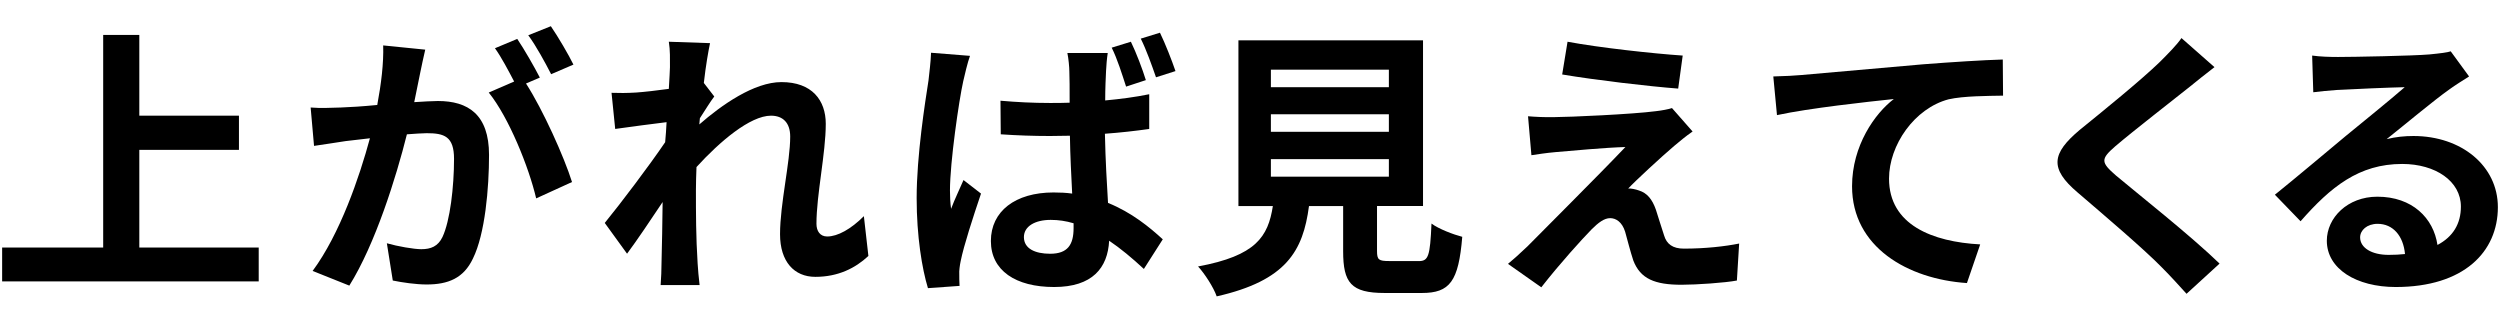 <?xml version="1.0" encoding="UTF-8"?>
<svg id="_レイヤー_1" data-name="レイヤー 1" xmlns="http://www.w3.org/2000/svg" viewBox="0 0 620 80">
  <defs>
    <style>
      .cls-1 {
        fill: #000;
      }

      .cls-1, .cls-2 {
        stroke-width: 0px;
      }

      .cls-2 {
        fill: none;
      }
    </style>
  </defs>
  <rect class="cls-2" width="620" height="80"/>
  <g>
    <path class="cls-1" d="M64.16,61.39v8.4H.53v-8.4h25.06V8.67h8.96v20.02h24.71v8.47h-24.71v24.22h29.61Z"/>
    <path class="cls-1" d="M104.2,18.12c-.42,2.1-.98,4.69-1.47,7.21,2.38-.14,4.41-.28,5.88-.28,7.42,0,12.67,3.29,12.67,13.37,0,8.26-.98,19.6-3.99,25.69-2.31,4.9-6.16,6.44-11.48,6.44-2.66,0-6.02-.49-8.4-.98l-1.47-9.24c2.66.77,6.72,1.47,8.54,1.47,2.38,0,4.13-.7,5.25-3.01,1.89-3.99,2.87-12.46,2.87-19.39,0-5.6-2.45-6.37-6.79-6.37-1.12,0-2.87.14-4.9.28-2.66,10.64-7.84,27.23-14.28,37.52l-9.1-3.64c6.79-9.17,11.62-23.31,14.21-32.9-2.52.28-4.76.56-6.02.7-2.03.35-5.67.84-7.84,1.19l-.84-9.52c2.59.21,4.9.07,7.49,0,2.17-.07,5.46-.28,9.03-.63.98-5.25,1.61-10.36,1.47-14.77l10.43,1.05c-.42,1.82-.91,4.06-1.26,5.81ZM133.88,19.24l-3.43,1.47c4.2,6.51,9.45,18.2,11.41,24.43l-8.89,4.06c-1.82-7.77-6.79-20.09-11.76-26.25l6.3-2.73c-1.4-2.66-3.15-6.02-4.76-8.26l5.53-2.31c1.75,2.59,4.27,7,5.6,9.59ZM142.21,16.02l-5.53,2.38c-1.47-2.87-3.71-7-5.67-9.66l5.6-2.24c1.82,2.66,4.41,7.07,5.6,9.52Z"/>
    <path class="cls-1" d="M165.87,10.35l10.22.35c-.42,1.96-1.05,5.53-1.54,9.87l2.59,3.36c-.98,1.26-2.38,3.57-3.57,5.39-.07.49-.07.98-.14,1.54,5.53-4.83,13.58-10.5,20.37-10.5,7.56,0,10.99,4.48,10.99,10.36,0,7.28-2.31,17.57-2.31,24.78,0,1.82.91,3.15,2.66,3.15,2.59,0,5.88-1.82,9.1-5.04l1.12,9.87c-3.22,3.01-7.49,5.18-13.16,5.18-5.25,0-8.75-3.78-8.75-10.57,0-7.56,2.52-17.85,2.52-24.22,0-3.43-1.82-5.18-4.76-5.18-5.18,0-12.74,6.44-18.48,12.74-.07,1.96-.14,3.85-.14,5.67,0,5.74,0,11.62.42,18.2.07,1.26.28,3.78.49,5.39h-9.66c.14-1.61.21-4.06.21-5.18.14-5.46.21-9.52.28-15.4-2.94,4.41-6.37,9.52-8.82,12.81l-5.53-7.63c3.99-4.9,10.99-14.14,14.98-20.02.14-1.61.28-3.29.35-4.97-3.43.42-8.82,1.12-12.74,1.68l-.91-8.96c2.03.07,3.64.07,6.09-.07,2.03-.14,5.11-.49,8.12-.91.14-2.66.28-4.62.28-5.39,0-2.03.07-4.13-.28-6.3Z"/>
    <path class="cls-1" d="M238.88,20.15c-1.05,4.69-3.29,20.09-3.29,27.09,0,1.33.07,3.15.28,4.55.91-2.45,2.1-4.83,3.08-7.14l4.34,3.36c-1.96,5.81-4.27,12.88-5.04,16.73-.21.98-.42,2.52-.35,3.22,0,.77,0,1.96.07,2.94l-7.84.56c-1.47-4.83-2.8-12.88-2.8-22.33,0-10.57,2.1-23.8,2.94-29.19.21-1.96.56-4.62.63-6.86l9.66.77c-.56,1.47-1.4,5.04-1.68,6.3ZM274.3,17.63c-.07,1.54-.21,4.2-.21,7.28,3.78-.35,7.49-.84,10.92-1.54v8.61c-3.43.49-7.14.91-10.99,1.19.14,6.79.49,12.39.77,17.15,5.88,2.38,10.29,6.02,13.58,9.03l-4.69,7.35c-2.94-2.73-5.81-5.11-8.61-7-.35,6.72-4.13,11.48-13.65,11.48s-15.68-4.06-15.68-11.41,6.02-12.04,15.54-12.04c1.61,0,3.15.07,4.62.28-.21-4.27-.49-9.38-.56-14.35-1.68,0-3.36.07-4.97.07-4.06,0-8.12-.14-12.18-.42l-.07-8.33c3.99.35,8.05.56,12.25.56,1.61,0,3.29,0,4.9-.07,0-3.43,0-6.23-.07-7.7,0-1.12-.21-3.29-.49-4.62h10.01c-.21,1.33-.35,3.01-.42,4.48ZM260.44,62.93c4.34,0,5.81-2.24,5.81-6.37v-1.19c-1.89-.56-3.71-.84-5.67-.84-3.92,0-6.65,1.61-6.65,4.27,0,2.87,2.8,4.13,6.51,4.13ZM284.17,19.87l-4.9,1.61c-.98-3.01-2.17-6.86-3.57-9.66l4.76-1.47c1.33,2.73,2.87,6.79,3.71,9.52ZM291.52,17.63l-4.83,1.54c-1.05-3.01-2.38-6.79-3.78-9.59l4.76-1.47c1.33,2.73,2.94,6.86,3.85,9.52Z"/>
    <path class="cls-1" d="M351.86,64.75c2.38,0,2.8-1.19,3.15-9.31,1.75,1.33,5.46,2.73,7.63,3.29-.91,11.06-3.08,13.93-10.01,13.93h-9.24c-8.33,0-10.29-2.52-10.29-10.36v-11.2h-8.47c-1.47,11.13-5.6,18.48-22.89,22.4-.77-2.24-3.01-5.67-4.62-7.42,14.35-2.66,17.36-7.35,18.55-14.98h-8.54V10h45.78v41.09h-11.41v11.13c0,2.24.42,2.52,3.08,2.52h7.28ZM315.18,21.62h29.26v-4.34h-29.26v4.34ZM315.18,32.68h29.26v-4.34h-29.26v4.34ZM315.18,43.81h29.26v-4.34h-29.26v4.34Z"/>
    <path class="cls-1" d="M415.21,36.18c-3.22,2.73-9.73,8.75-11.41,10.57.63-.07,1.89.21,2.66.49,2.03.63,3.29,2.17,4.2,4.76.63,1.89,1.4,4.55,2.03,6.37.63,2.17,2.17,3.29,4.9,3.29,5.39,0,10.22-.56,13.72-1.26l-.56,9.17c-2.87.56-10.08,1.05-13.72,1.05-6.65,0-10.22-1.47-11.97-6.02-.7-2.1-1.54-5.39-2.03-7.14-.77-2.45-2.31-3.36-3.71-3.36-1.47,0-2.94,1.12-4.62,2.8-2.38,2.45-7.63,8.19-12.46,14.35l-8.26-5.81c1.26-1.05,2.94-2.52,4.83-4.34,3.57-3.64,17.92-17.92,24.29-24.64-4.9.14-13.3.91-17.29,1.26-2.45.21-4.55.56-6.02.77l-.84-9.66c1.61.14,4.13.28,6.72.21,3.29,0,19.18-.7,24.99-1.47,1.33-.14,3.22-.49,3.99-.77l5.11,5.81c-1.82,1.26-3.29,2.52-4.55,3.57ZM417.31,13.78l-1.12,8.19c-7.35-.56-20.44-2.1-28.77-3.5l1.33-8.12c7.84,1.47,21.28,2.94,28.56,3.43Z"/>
    <path class="cls-1" d="M446.71,18.61c5.81-.49,17.36-1.54,30.17-2.66,7.21-.56,14.91-1.05,19.81-1.19l.07,8.96c-3.78.07-9.8.07-13.51.91-8.47,2.24-14.77,11.34-14.77,19.67,0,11.48,10.78,15.68,22.61,16.31l-3.29,9.59c-14.63-.98-28.49-8.89-28.49-24.01,0-10.08,5.67-18.06,10.36-21.63-6.58.7-20.86,2.24-28.98,3.99l-.91-9.59c2.8-.07,5.53-.21,6.93-.35Z"/>
    <path class="cls-1" d="M543.1,21.48c-4.55,3.64-13.79,10.78-18.48,14.77-3.71,3.22-3.64,3.99.14,7.28,5.25,4.41,18.55,14.91,25.69,21.84l-8.19,7.49c-1.96-2.17-3.99-4.41-6.09-6.51-4.27-4.41-14.56-13.16-20.93-18.62-7-5.95-6.44-9.66.56-15.54,5.53-4.48,15.12-12.25,19.81-16.8,2.03-2.03,4.27-4.27,5.39-5.95l8.19,7.21c-2.17,1.68-4.48,3.5-6.09,4.83Z"/>
    <path class="cls-1" d="M579.78,14.13c3.71,0,18.69-.28,22.68-.63,2.87-.28,4.48-.49,5.32-.77l4.55,6.23c-1.61,1.05-3.29,2.03-4.9,3.22-3.78,2.66-11.13,8.82-15.54,12.32,2.31-.56,4.41-.77,6.65-.77,11.9,0,20.93,7.42,20.93,17.64,0,11.06-8.4,19.81-25.34,19.81-9.73,0-17.08-4.48-17.08-11.48,0-5.67,5.11-10.92,12.53-10.92,8.68,0,13.93,5.32,14.91,11.97,3.85-2.03,5.81-5.25,5.81-9.52,0-6.3-6.3-10.57-14.56-10.57-10.71,0-17.71,5.67-25.2,14.21l-6.37-6.58c4.97-3.99,13.44-11.13,17.57-14.56,3.92-3.22,11.2-9.1,14.63-12.11-3.57.07-13.23.49-16.94.7-1.89.14-4.13.35-5.74.56l-.28-9.1c1.96.28,4.41.35,6.37.35ZM592.38,63.21c1.47,0,2.8-.07,4.06-.21-.42-4.55-3.01-7.49-6.79-7.49-2.66,0-4.34,1.61-4.34,3.36,0,2.59,2.87,4.34,7.07,4.34Z"/>
  </g>
</svg>
